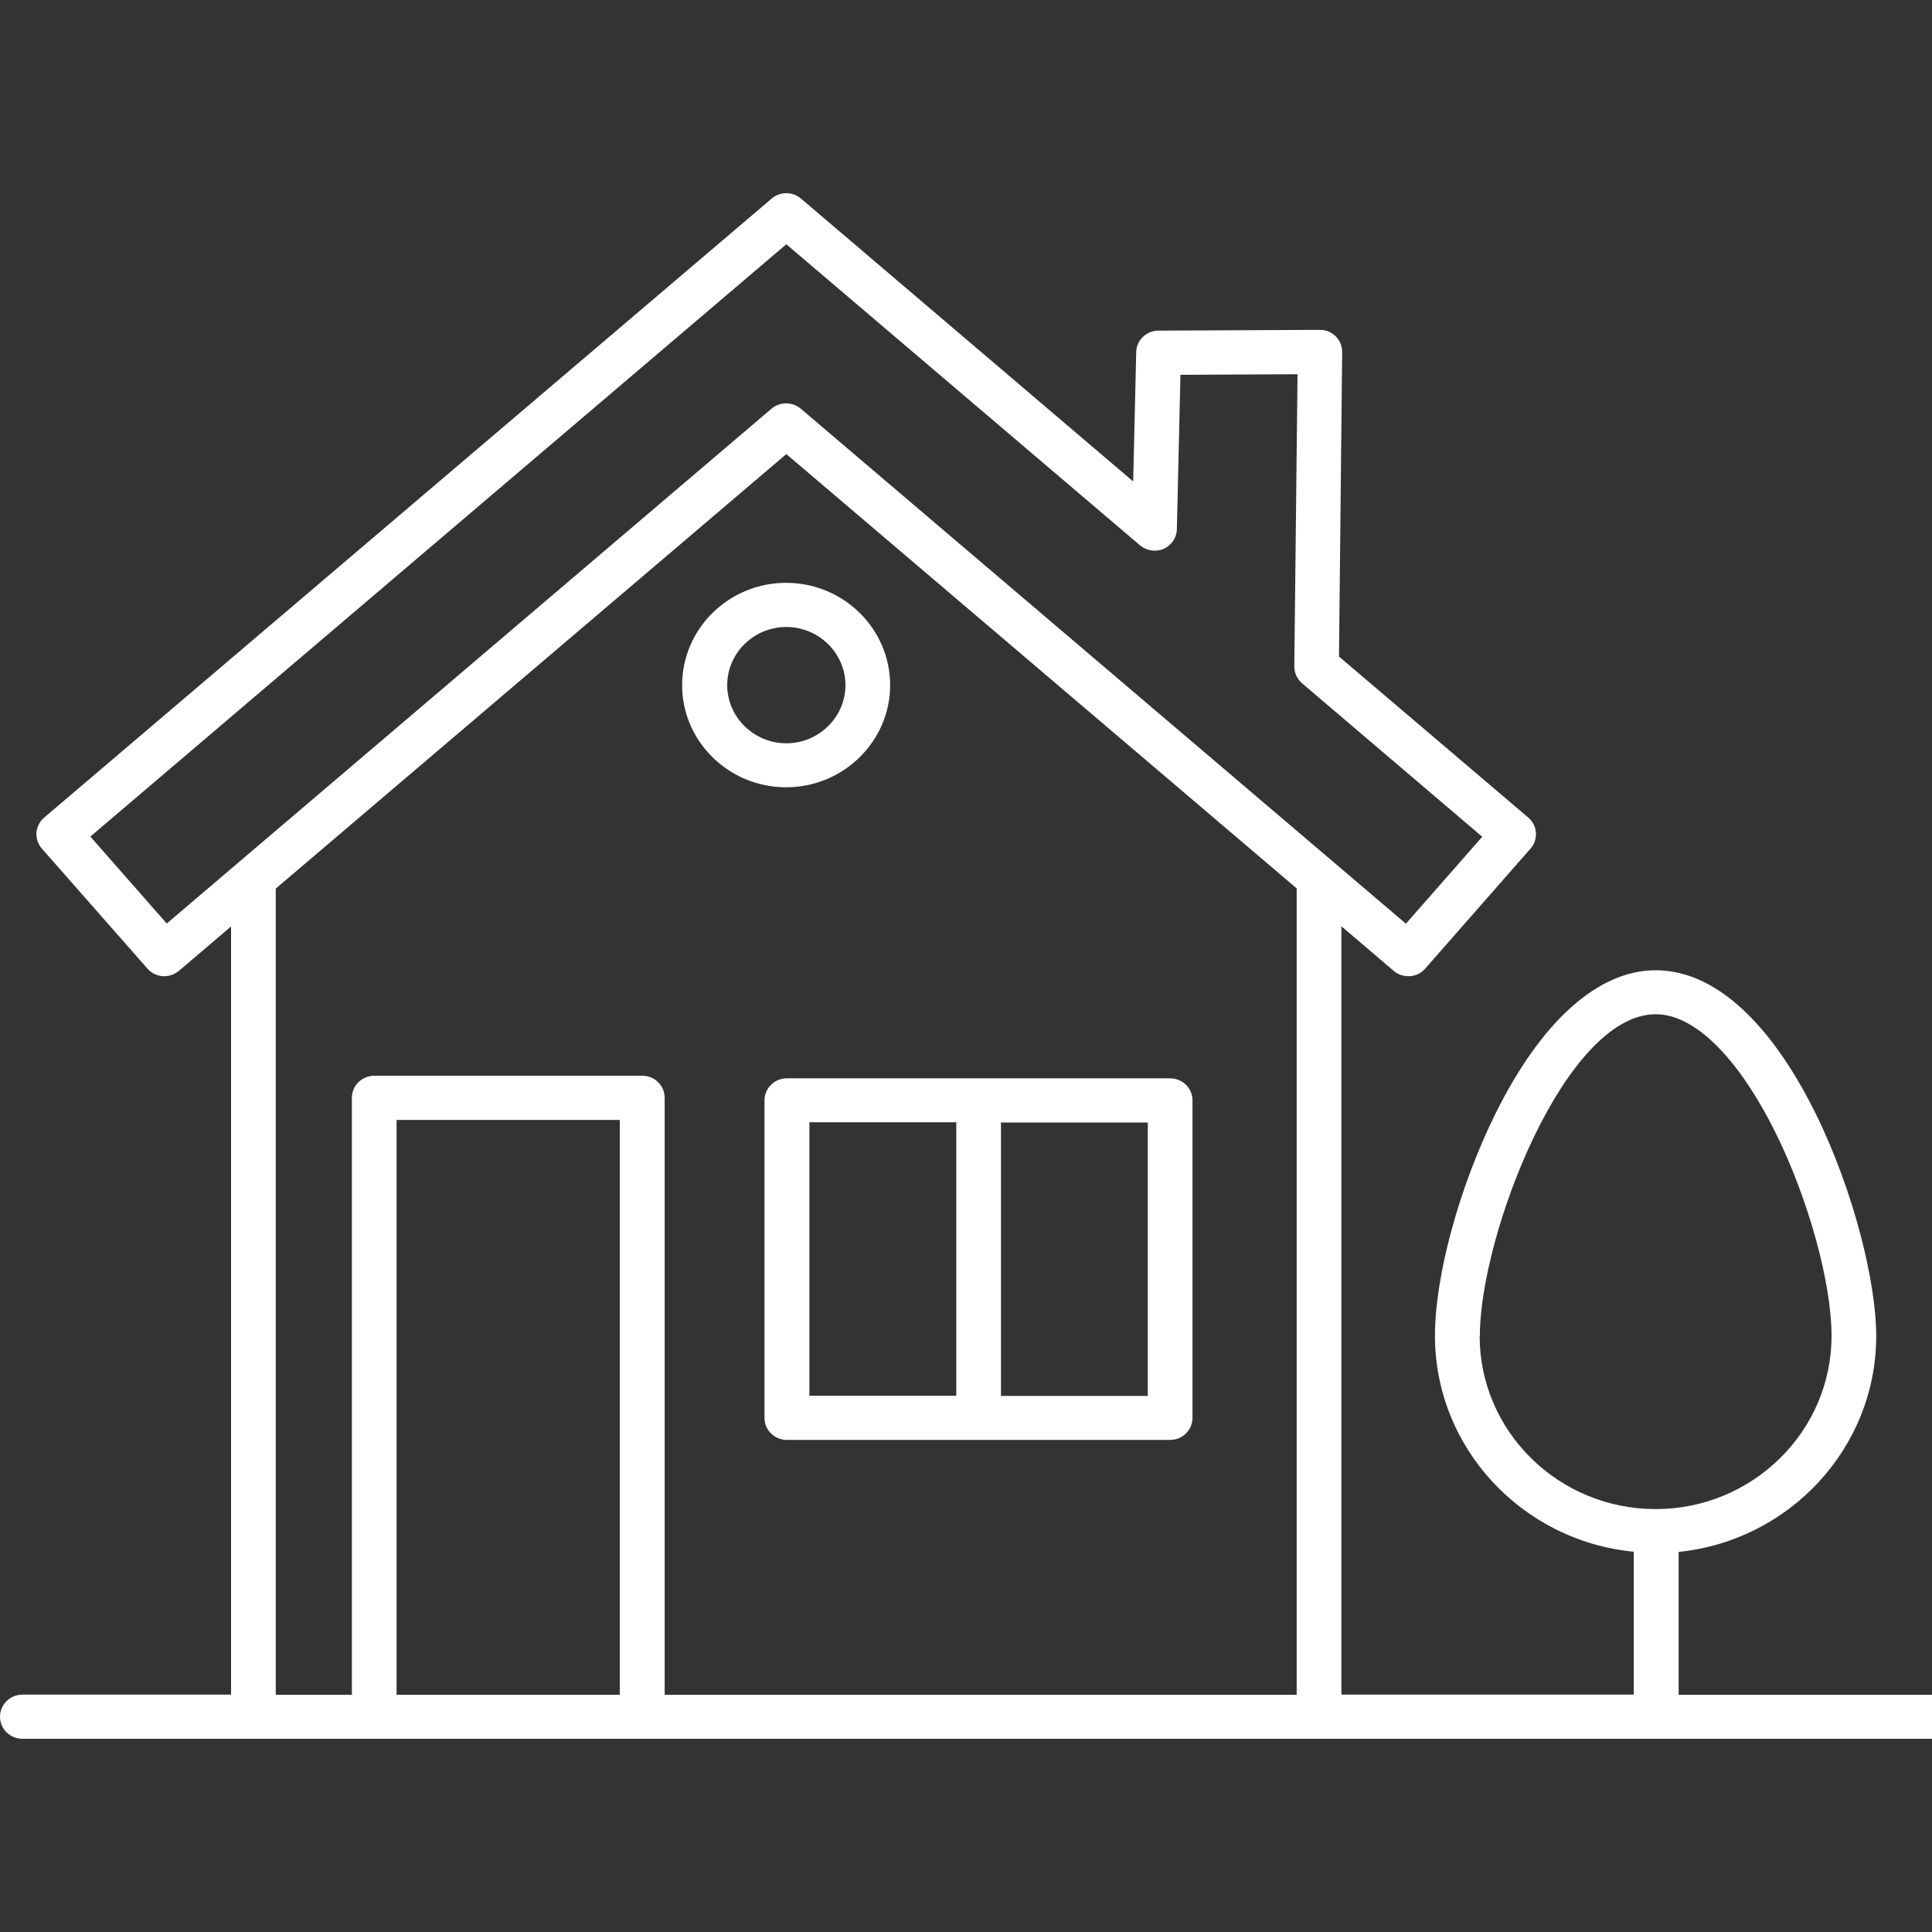 <svg width="30" height="30" viewBox="0 0 30 30" fill="none" xmlns="http://www.w3.org/2000/svg">
<rect x="0" y="0" width="30" height="30" fill="#333333" stroke="none"/>
<g clip-path="url(#clip0_1_378)">
<path d="M30.055 26.317H26.066V24.098C27.786 23.923 29.134 22.484 29.134 20.745C29.134 19.107 27.768 15.066 25.708 15.066C24.815 15.066 23.931 15.859 23.219 17.298C22.659 18.43 22.282 19.814 22.282 20.742C22.282 22.487 23.639 23.929 25.369 24.095V26.314H20.829V14.383L21.641 15.075C21.703 15.13 21.784 15.158 21.868 15.158C21.878 15.158 21.884 15.158 21.893 15.158C21.986 15.152 22.07 15.109 22.13 15.041L23.766 13.177C23.891 13.033 23.875 12.819 23.732 12.696L20.792 10.195L20.841 5.468C20.841 5.376 20.807 5.287 20.742 5.223C20.677 5.158 20.589 5.122 20.496 5.122L17.988 5.134C17.801 5.134 17.646 5.284 17.643 5.468L17.596 7.476L12.437 3.083C12.306 2.972 12.113 2.972 11.983 3.083L0.685 12.696C0.616 12.754 0.573 12.84 0.566 12.929C0.56 13.021 0.591 13.11 0.65 13.177L2.29 15.041C2.349 15.109 2.436 15.152 2.527 15.158C2.62 15.164 2.71 15.133 2.779 15.075L3.588 14.386V26.314H0.349C0.156 26.314 9.15527e-05 26.467 9.15527e-05 26.657C9.15527e-05 26.847 0.156 27 0.349 27H30.055C30.248 27 30.403 26.847 30.403 26.657C30.403 26.467 30.248 26.314 30.055 26.314V26.317ZM22.979 20.745C22.979 19.184 24.298 15.749 25.711 15.749C26.315 15.749 26.993 16.422 27.575 17.598C28.085 18.63 28.44 19.922 28.44 20.745C28.44 22.227 27.214 23.433 25.708 23.433C24.202 23.433 22.976 22.227 22.976 20.745H22.979ZM2.589 14.34L1.403 12.99L12.21 3.793L17.702 8.468C17.805 8.554 17.948 8.575 18.069 8.523C18.19 8.468 18.271 8.352 18.274 8.22L18.33 5.82L20.148 5.811L20.098 10.348C20.098 10.449 20.141 10.544 20.219 10.611L23.016 12.993L21.831 14.343L12.434 6.346C12.303 6.236 12.11 6.236 11.98 6.346L2.586 14.343L2.589 14.34ZM6.158 26.317V17.39H9.624V26.317H6.158ZM10.321 26.317V17.047C10.321 16.857 10.166 16.704 9.973 16.704H5.812C5.62 16.704 5.464 16.857 5.464 17.047V26.317H4.282V13.798L12.21 7.051L20.135 13.795V26.317H10.318H10.321Z" fill="white"/>
<path d="M18.169 16.744H12.219C12.026 16.744 11.871 16.897 11.871 17.087V22.016C11.871 22.206 12.026 22.359 12.219 22.359H18.169C18.362 22.359 18.517 22.206 18.517 22.016V17.087C18.517 16.897 18.362 16.744 18.169 16.744ZM12.568 17.426H14.849V21.673H12.568V17.426ZM17.823 21.676H15.543V17.43H17.823V21.676Z" fill="white"/>
<path d="M13.822 10.639C13.822 9.763 13.097 9.05 12.207 9.05C11.317 9.05 10.592 9.763 10.592 10.639C10.592 11.514 11.317 12.225 12.207 12.225C13.097 12.225 13.822 11.511 13.822 10.639ZM11.292 10.639C11.292 10.14 11.706 9.736 12.21 9.736C12.714 9.736 13.128 10.143 13.128 10.639C13.128 11.135 12.714 11.542 12.21 11.542C11.706 11.542 11.292 11.135 11.292 10.639Z" fill="white"/>
</g>
<defs>
<clipPath id="clip0_1_378">
<rect width="30" height="30" fill="white"/>
</clipPath>
</defs>
</svg>
